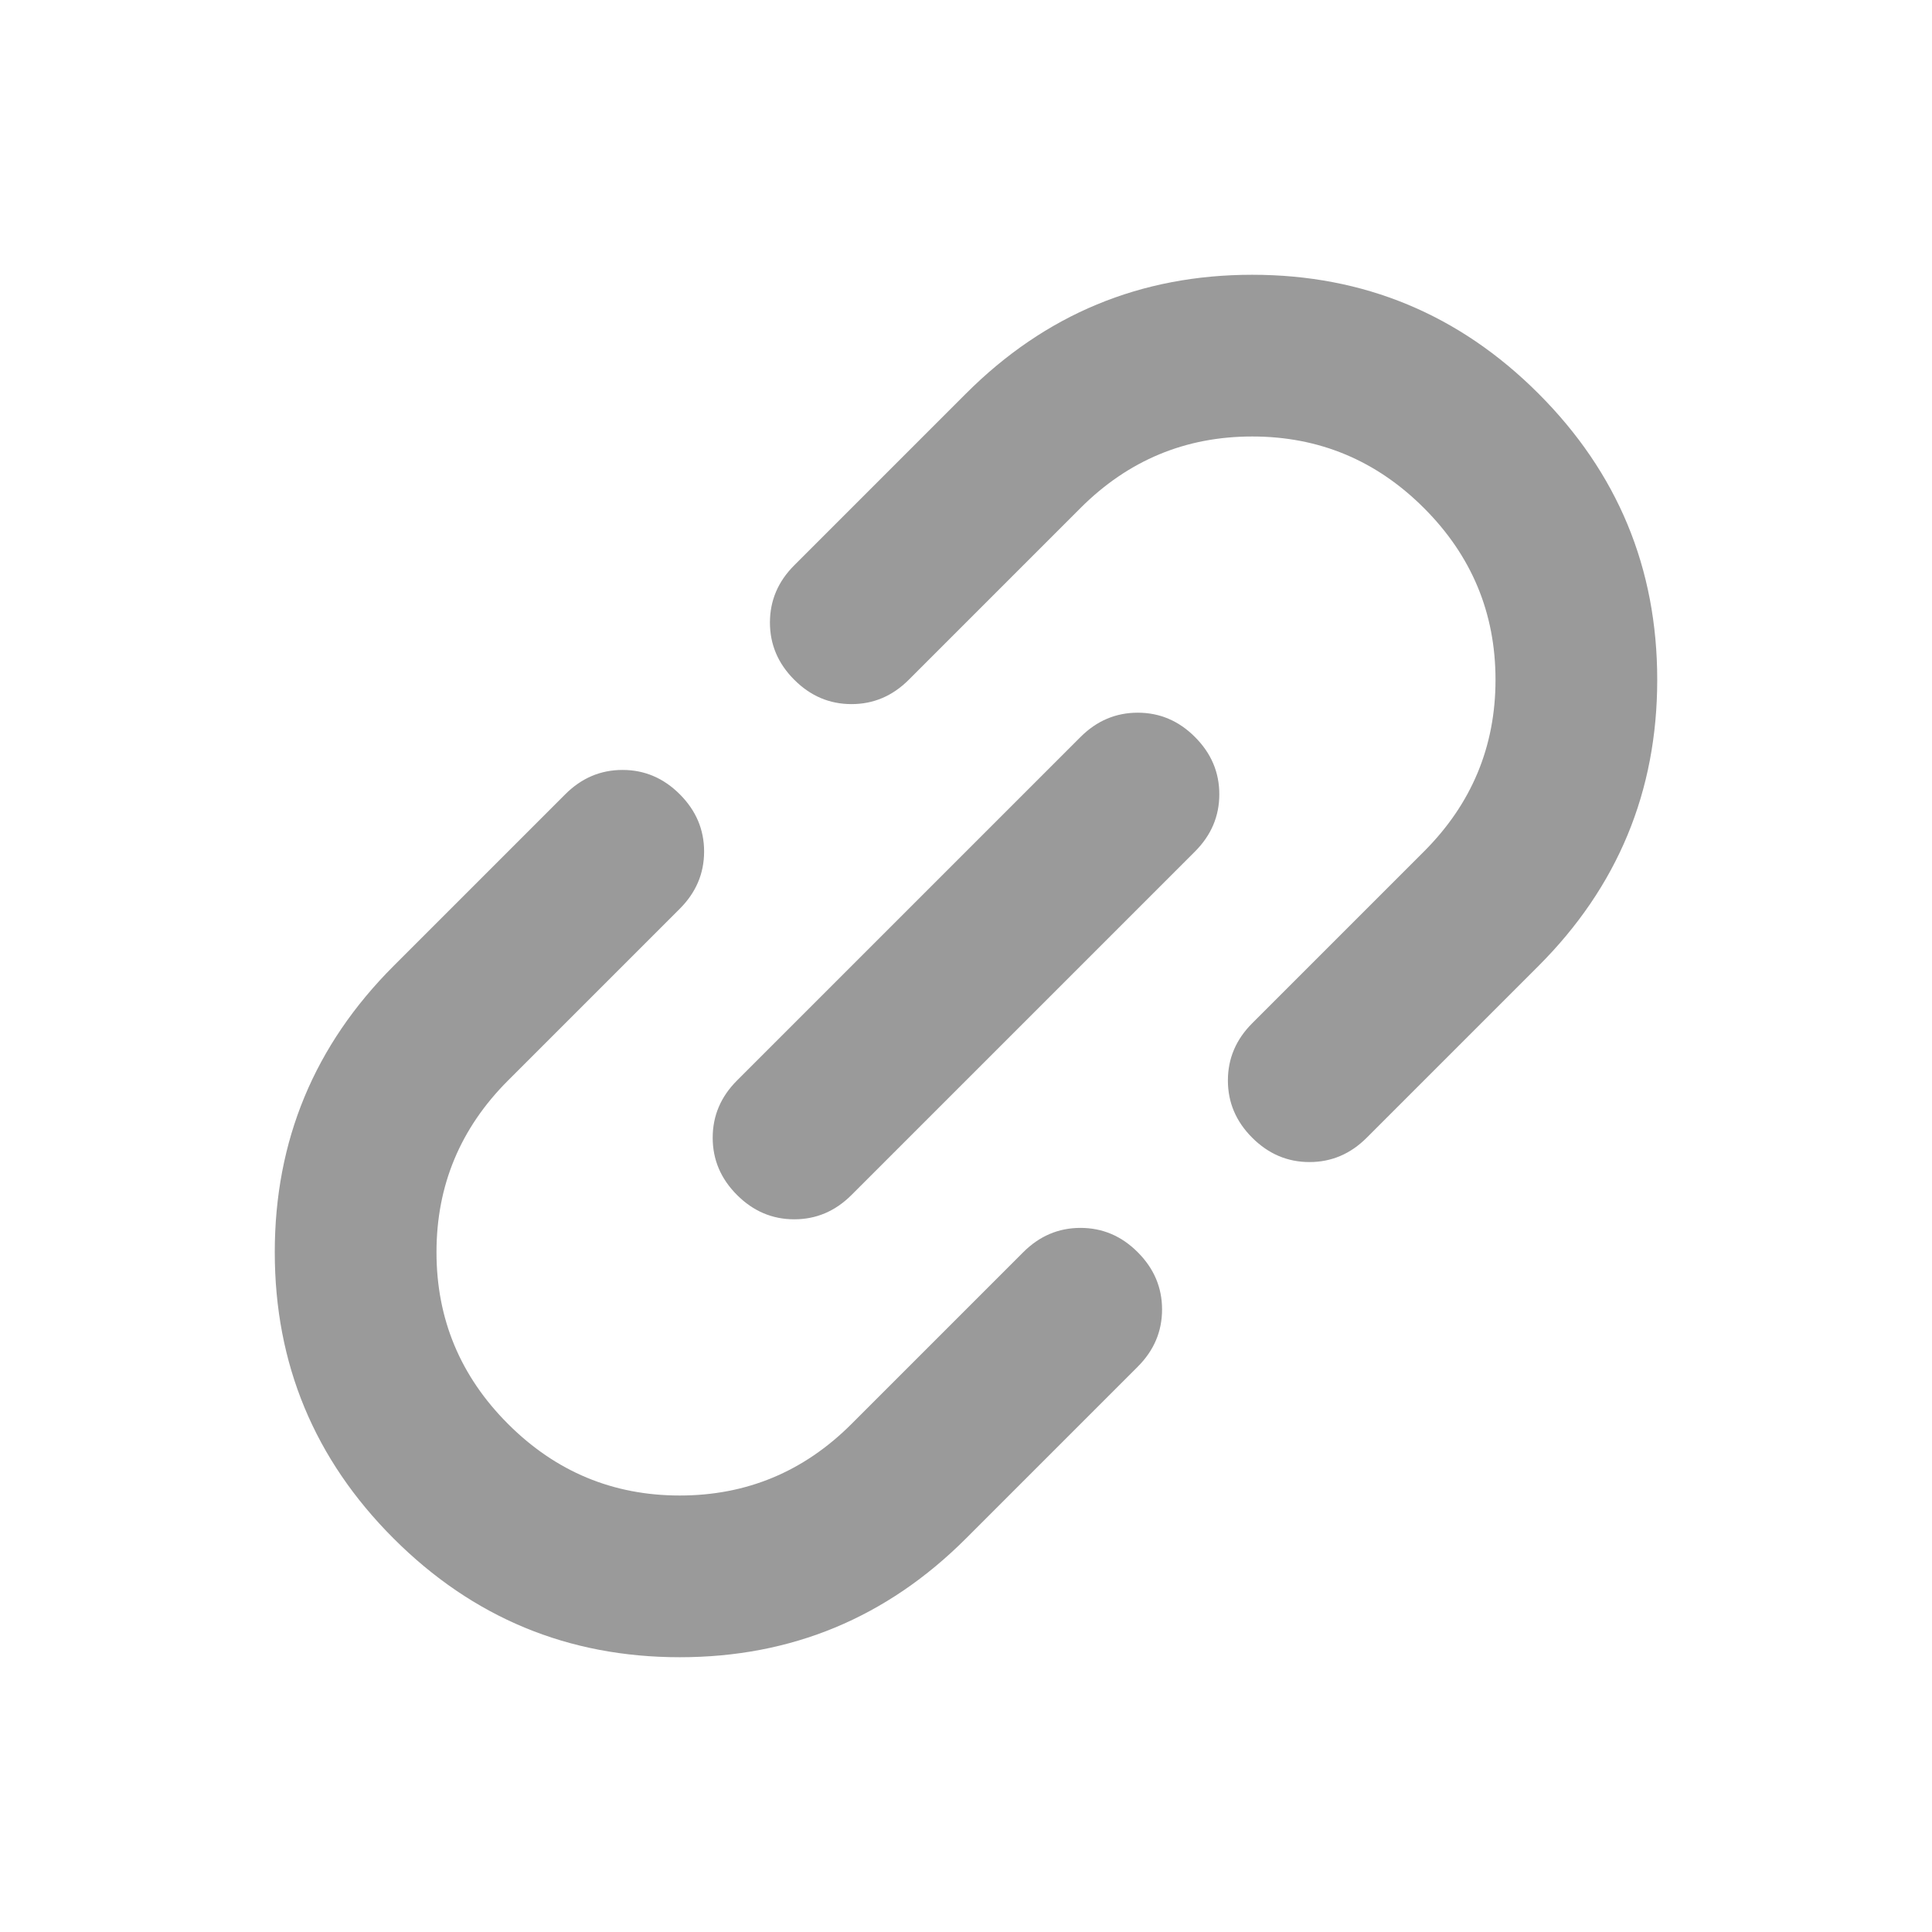 <svg width="27" height="27" viewBox="0 0 27 27" fill="none" xmlns="http://www.w3.org/2000/svg">
<path d="M13.5 21.5C12.393 22.607 11.06 23.16 9.5 23.16C7.94 23.16 6.607 22.607 5.5 21.5C4.393 20.393 3.84 19.06 3.84 17.5C3.84 15.94 4.393 14.607 5.5 13.5L7.9 11.1C8.127 10.873 8.393 10.76 8.7 10.76C9.007 10.76 9.273 10.873 9.5 11.1C9.727 11.327 9.84 11.593 9.84 11.9C9.84 12.207 9.727 12.473 9.5 12.7L7.1 15.1C6.433 15.767 6.1 16.567 6.1 17.5C6.1 18.433 6.433 19.233 7.1 19.9C7.767 20.567 8.567 20.9 9.5 20.9C10.433 20.9 11.233 20.567 11.9 19.9L14.3 17.5C14.527 17.273 14.793 17.16 15.1 17.16C15.407 17.16 15.674 17.273 15.9 17.5C16.127 17.727 16.24 17.993 16.24 18.3C16.24 18.607 16.127 18.873 15.9 19.1L13.5 21.5ZM11.9 16.7C11.673 16.927 11.407 17.04 11.1 17.04C10.793 17.04 10.527 16.927 10.3 16.7C10.073 16.473 9.96 16.207 9.96 15.9C9.96 15.593 10.073 15.327 10.3 15.1L15.1 10.3C15.327 10.073 15.594 9.96 15.9 9.96C16.207 9.96 16.474 10.073 16.7 10.3C16.927 10.527 17.04 10.793 17.04 11.1C17.04 11.407 16.927 11.673 16.7 11.9L11.9 16.7ZM19.1 15.9C18.873 16.127 18.607 16.24 18.3 16.24C17.994 16.24 17.727 16.127 17.5 15.9C17.273 15.673 17.16 15.407 17.16 15.1C17.16 14.793 17.273 14.527 17.5 14.3L19.9 11.9C20.567 11.233 20.9 10.433 20.9 9.5C20.9 8.567 20.567 7.767 19.9 7.1C19.233 6.433 18.433 6.1 17.5 6.1C16.567 6.1 15.767 6.433 15.1 7.1L12.7 9.5C12.473 9.727 12.207 9.84 11.9 9.84C11.593 9.84 11.327 9.727 11.1 9.5C10.873 9.273 10.76 9.007 10.76 8.7C10.76 8.393 10.873 8.127 11.1 7.9L13.5 5.5C14.607 4.393 15.94 3.84 17.5 3.84C19.06 3.84 20.393 4.393 21.5 5.5C22.607 6.607 23.16 7.94 23.16 9.5C23.16 11.06 22.607 12.393 21.5 13.5L19.1 15.9Z" fill="#9A9A9A"/>
</svg>
